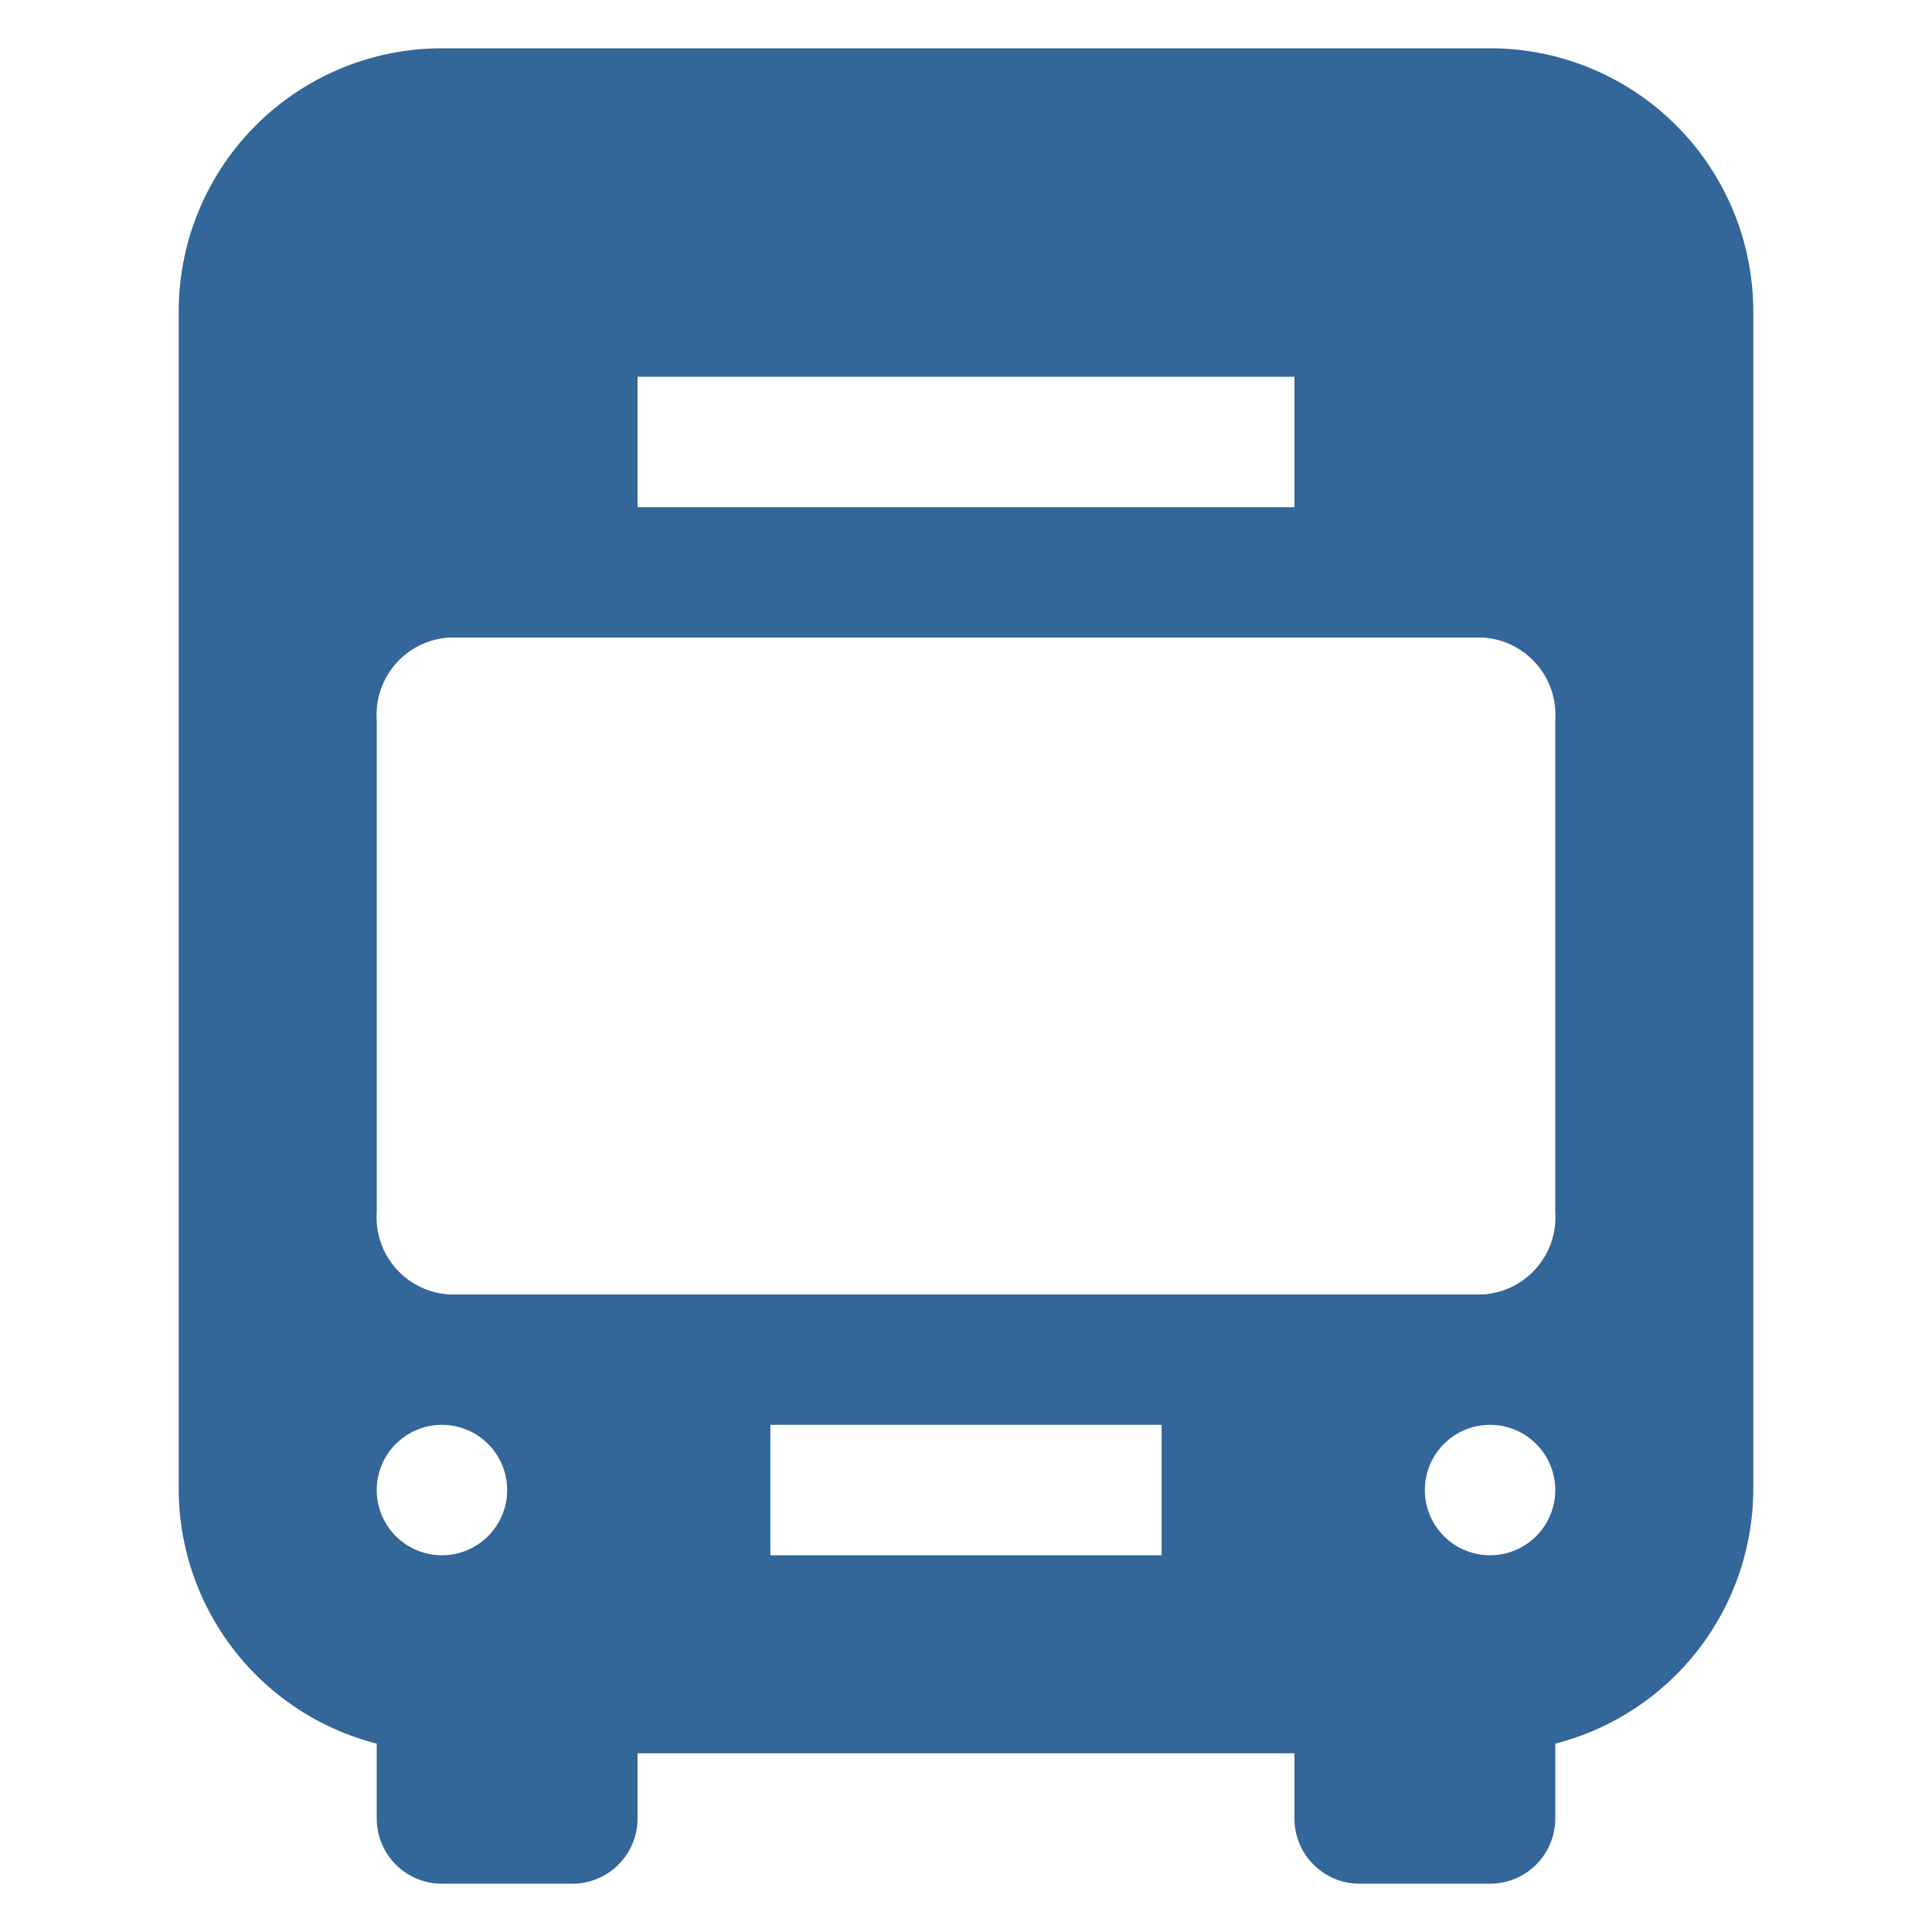 <svg id="icon_ch" data-name="icon ch" xmlns="http://www.w3.org/2000/svg" width="80" height="80" viewBox="0 0 80 80"><title>bus</title><path d="M61.7,2H18.3A10.9,10.9,0,0,0,7.4,12.9V61.7a10.9,10.9,0,0,0,8.2,10.5v3.1A2.7,2.7,0,0,0,18.3,78h5.4a2.7,2.7,0,0,0,2.7-2.7V72.6H53.6v2.7A2.7,2.7,0,0,0,56.3,78h5.4a2.7,2.7,0,0,0,2.7-2.7V72.2a10.9,10.9,0,0,0,8.2-10.5V12.9A10.9,10.9,0,0,0,61.7,2ZM26.4,15.6H53.6V21H26.4ZM18.3,64.4A2.7,2.7,0,1,1,21,61.7,2.7,2.7,0,0,1,18.3,64.4Zm29.8,0H31.9V59H48.1ZM18.6,53.6a3.2,3.2,0,0,1-3-3.4V29.8a3.2,3.2,0,0,1,3-3.4H61.4a3.2,3.2,0,0,1,3,3.4V50.2a3.2,3.2,0,0,1-3,3.4ZM61.7,64.4a2.7,2.7,0,1,1,2.7-2.7A2.7,2.7,0,0,1,61.7,64.4Z" fill="#369"/></svg>